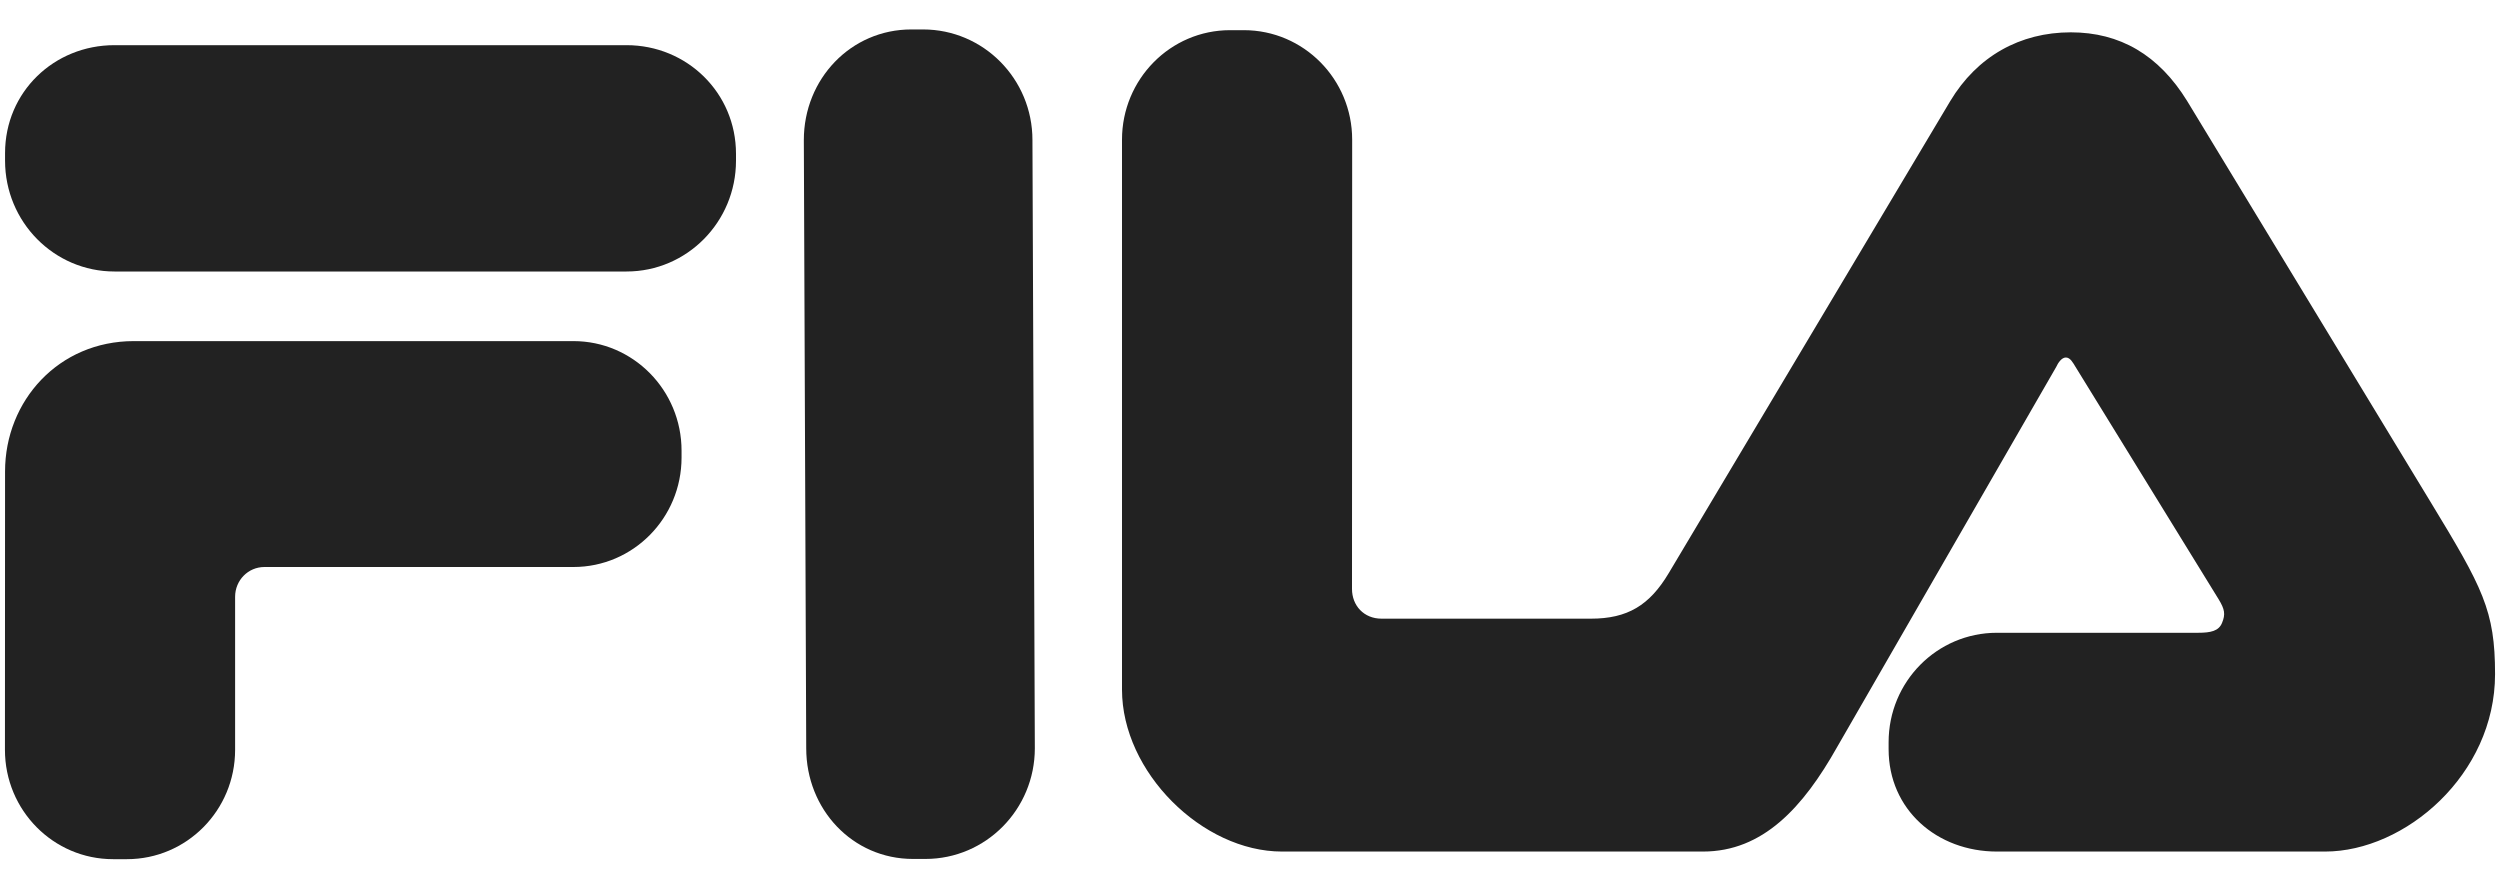 <svg width="45" height="16" viewBox="0 0 45 16" fill="none" xmlns="http://www.w3.org/2000/svg">
<path d="M14.512 13.469L14.469 2.521C14.469 1.42 15.316 0.53 16.403 0.53H16.615C17.702 0.53 18.584 1.42 18.584 2.521L18.627 13.469C18.627 14.568 17.747 15.461 16.657 15.461H16.434C15.344 15.461 14.512 14.568 14.512 13.469Z" fill="#222222"/>
<path d="M39.371 1.822L43.745 9.027C44.691 10.583 44.911 10.988 44.911 12.135C44.911 13.944 43.29 15.328 41.851 15.328H35.945C34.865 15.328 33.995 14.574 33.995 13.485V13.36C33.995 12.271 34.865 11.39 35.945 11.39H39.565C39.792 11.39 39.936 11.359 39.996 11.214C40.062 11.055 40.044 10.966 39.936 10.788L37.357 6.6C37.314 6.531 37.266 6.435 37.185 6.435C37.11 6.435 37.045 6.531 37.011 6.606L33.067 13.449C32.456 14.535 31.732 15.328 30.654 15.328H23.076C21.642 15.328 20.196 13.897 20.196 12.414V2.514C20.196 1.426 21.067 0.543 22.141 0.543H22.389C23.466 0.543 24.339 1.426 24.339 2.514L24.336 10.601C24.336 10.9 24.549 11.136 24.868 11.136H28.636C29.294 11.136 29.692 10.897 30.038 10.315L35.103 1.822C35.587 1.014 36.361 0.582 37.274 0.582C38.157 0.582 38.858 0.987 39.371 1.822Z" fill="#222222"/>
<path d="M4.76 10.206C4.467 10.206 4.232 10.445 4.232 10.742V13.497C4.232 14.586 3.36 15.465 2.285 15.465H2.035C0.961 15.465 0.089 14.586 0.089 13.497L0.091 8.486C0.091 7.214 1.056 6.14 2.408 6.14H10.322C11.396 6.14 12.268 7.023 12.268 8.112V8.235C12.268 9.326 11.396 10.206 10.322 10.206H4.76Z" fill="#222222"/>
<path d="M2.06 0.813H11.278C12.364 0.813 13.248 1.67 13.248 2.769V2.892C13.248 3.995 12.364 4.887 11.278 4.887H2.06C0.973 4.887 0.091 3.995 0.091 2.892V2.756C0.091 1.655 0.973 0.813 2.06 0.813Z" fill="#222222"/>
</svg>
